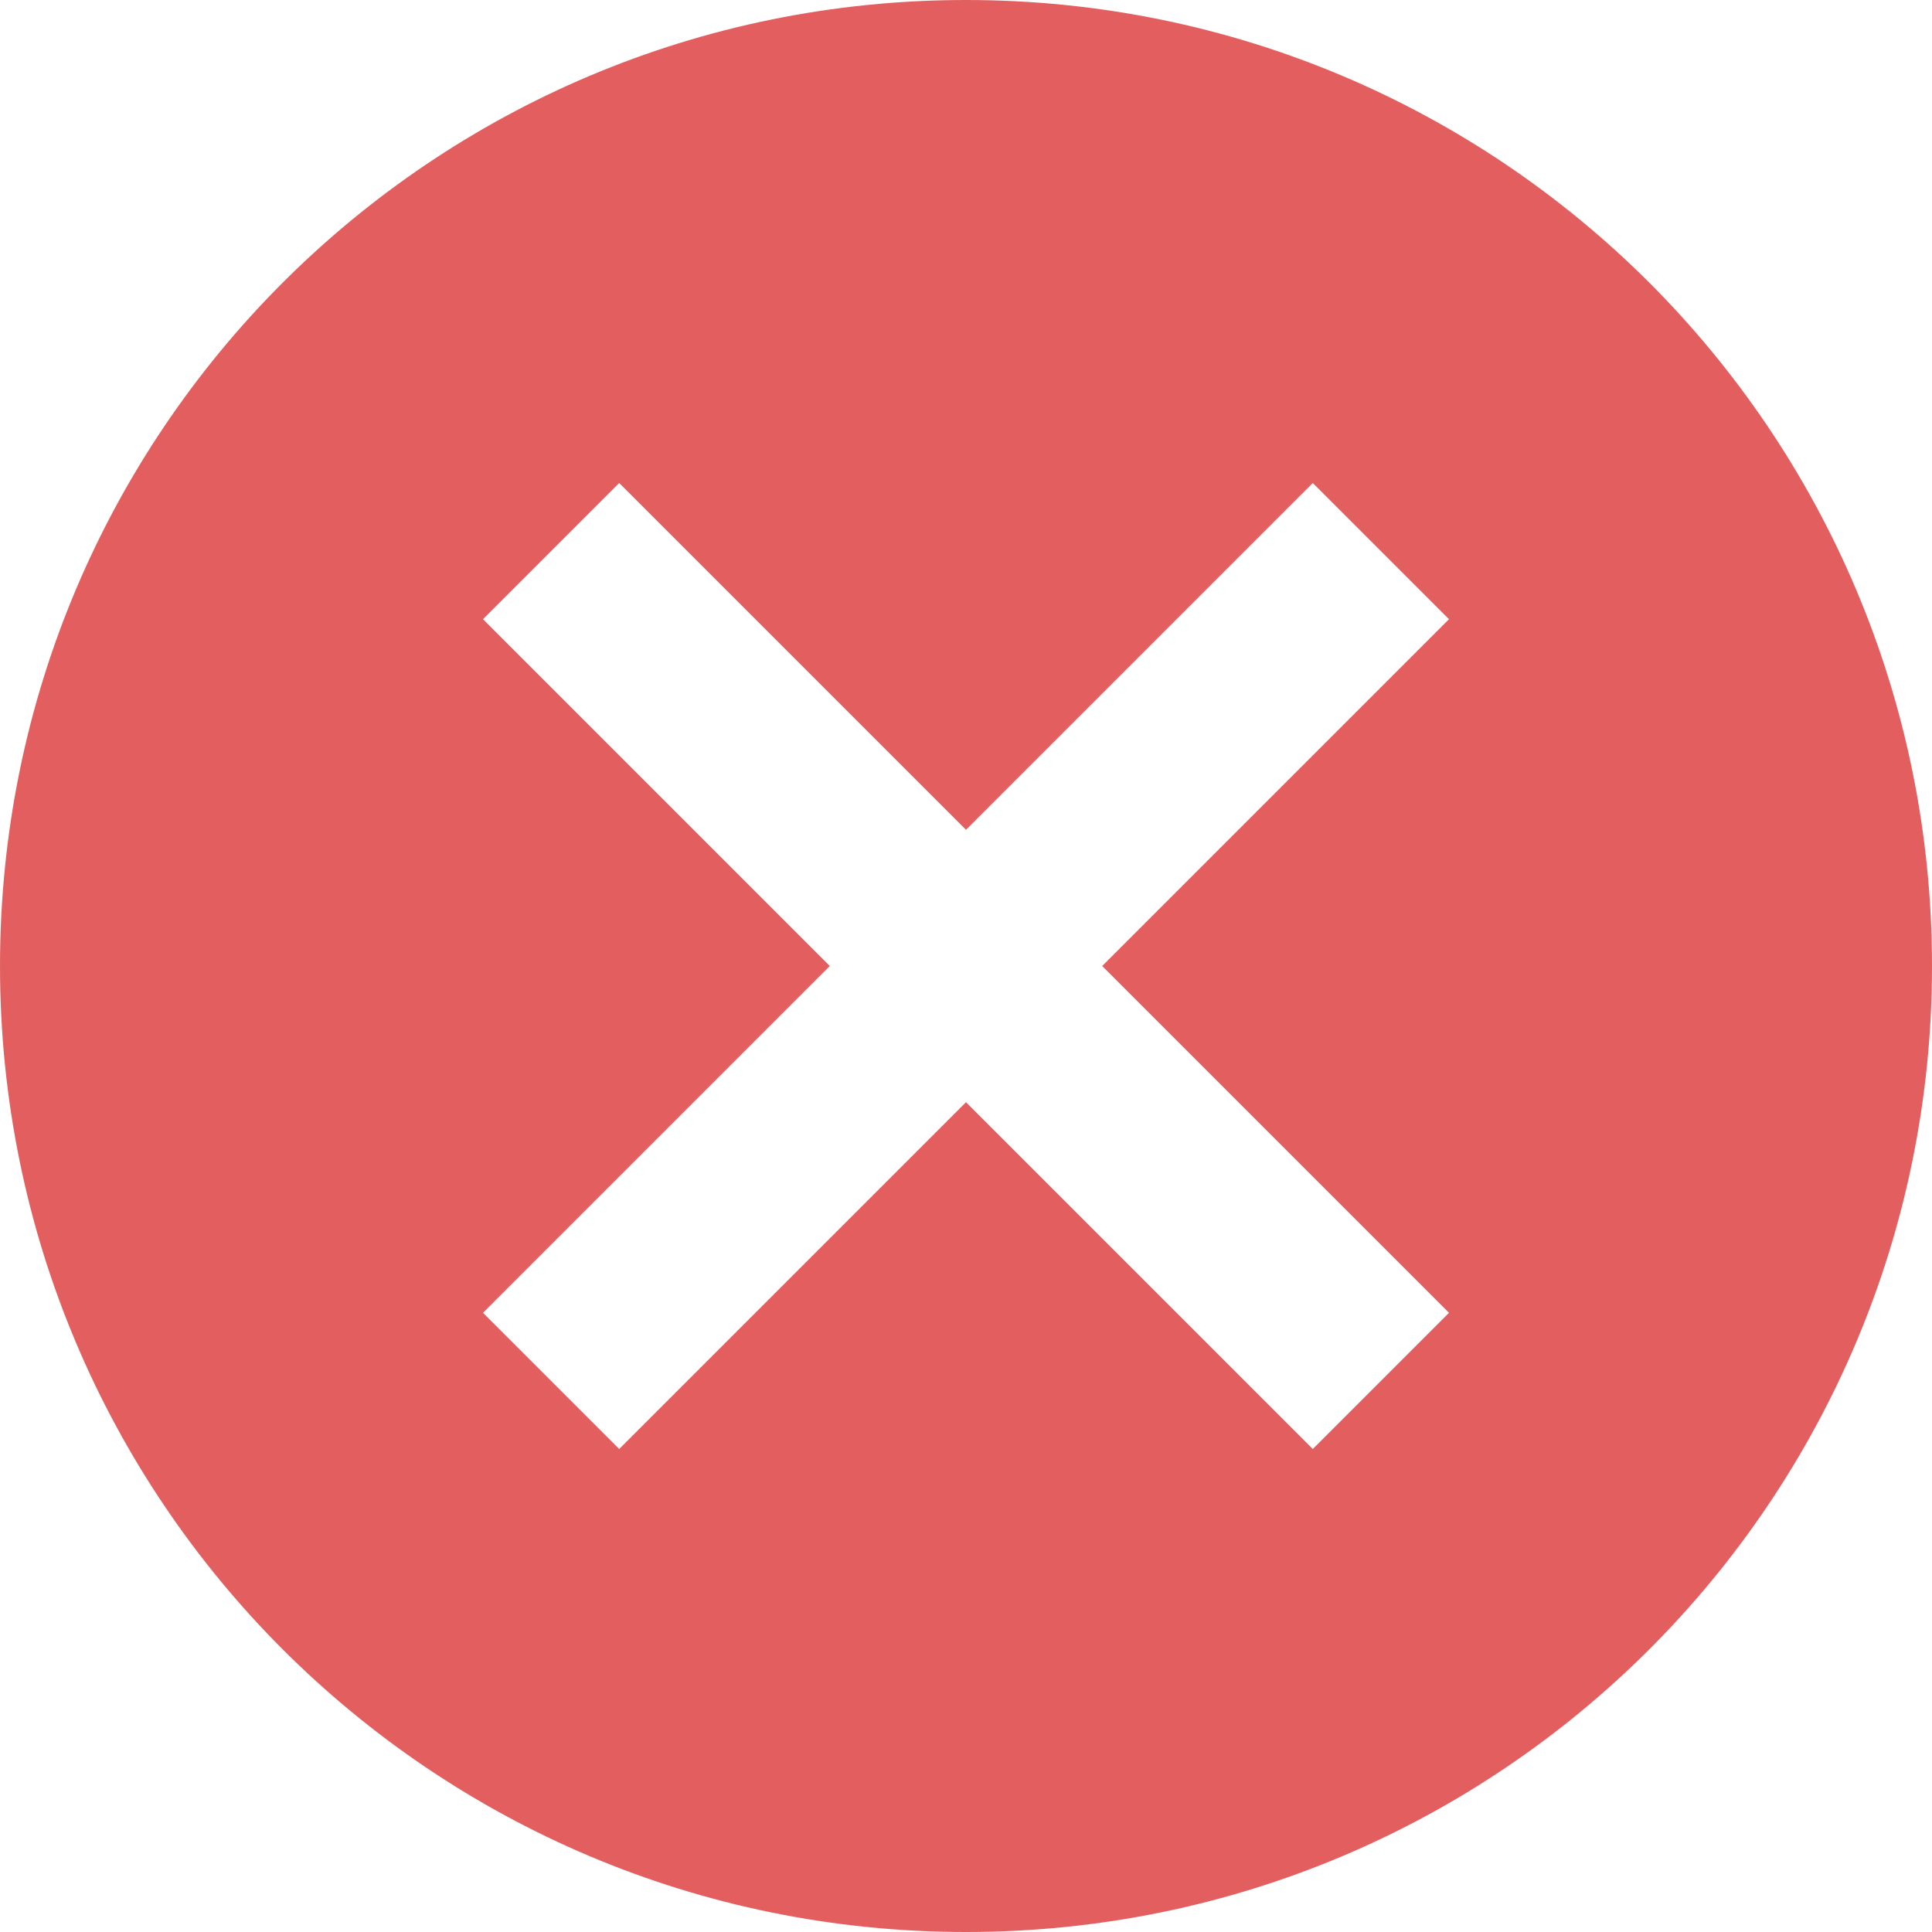 <svg width="24" height="24" viewBox="0 0 24 24" fill="none" xmlns="http://www.w3.org/2000/svg">
<path d="M12 0C18.636 0 24 5.364 24 12C24 18.636 18.636 24 12 24C5.364 24 0 18.636 0 12C0 5.364 5.364 0 12 0ZM16.308 6L12 10.308L7.692 6L6 7.692L10.308 12L6 16.308L7.692 18L12 13.692L16.308 18L18 16.308L13.692 12L18 7.692L16.308 6Z" fill="#E35F5F"/>
</svg>
